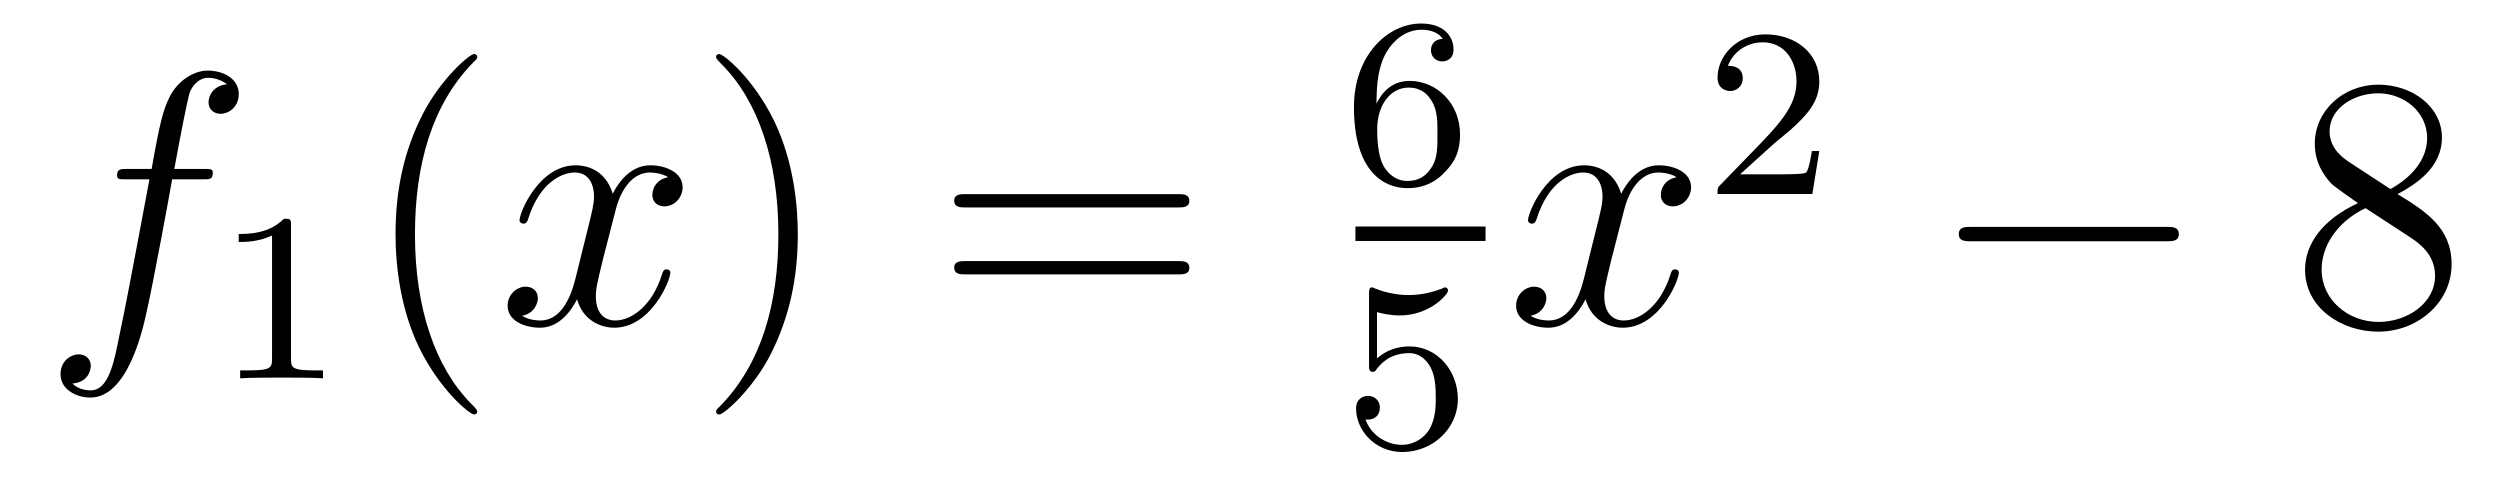 <?xml version='1.0'?>
<!-- This file was generated by dvisvgm 1.14.1 -->
<svg height='16pt' version='1.1' viewBox='0 -16 83 16' width='83pt' xmlns='http://www.w3.org/2000/svg' xmlns:xlink='http://www.w3.org/1999/xlink'>
<g id='page1'>
<g transform='matrix(1 0 0 1 -127 649)'>
<path d='M133.732 -659.046C133.971 -659.046 134.066 -659.046 134.066 -659.273C134.066 -659.392 133.971 -659.392 133.755 -659.392H132.787C133.014 -660.623 133.182 -661.472 133.277 -661.855C133.349 -662.142 133.6 -662.417 133.911 -662.417C134.162 -662.417 134.413 -662.309 134.532 -662.202C134.066 -662.154 133.923 -661.807 133.923 -661.604C133.923 -661.365 134.102 -661.221 134.329 -661.221C134.568 -661.221 134.927 -661.424 134.927 -661.879C134.927 -662.381 134.425 -662.656 133.899 -662.656C133.385 -662.656 132.883 -662.273 132.644 -661.807C132.428 -661.388 132.309 -660.958 132.034 -659.392H131.233C131.006 -659.392 130.887 -659.392 130.887 -659.177C130.887 -659.046 130.958 -659.046 131.197 -659.046H131.962C131.747 -657.934 131.257 -655.232 130.982 -653.953C130.779 -652.913 130.6 -652.04 130.002 -652.04C129.966 -652.04 129.619 -652.04 129.404 -652.267C130.014 -652.315 130.014 -652.841 130.014 -652.853C130.014 -653.092 129.834 -653.236 129.608 -653.236C129.368 -653.236 129.01 -653.032 129.01 -652.578C129.01 -652.064 129.536 -651.801 130.002 -651.801C131.221 -651.801 131.723 -653.989 131.855 -654.587C132.07 -655.507 132.656 -658.687 132.715 -659.046H133.732Z' fill-rule='evenodd'/>
<path d='M136.662 -657.516C136.662 -657.731 136.646 -657.739 136.431 -657.739C136.104 -657.42 135.682 -657.229 134.925 -657.229V-656.966C135.14 -656.966 135.57 -656.966 136.032 -657.181V-653.093C136.032 -652.798 136.009 -652.703 135.252 -652.703H134.973V-652.44C135.299 -652.464 135.985 -652.464 136.343 -652.464C136.702 -652.464 137.395 -652.464 137.722 -652.44V-652.703H137.443C136.686 -652.703 136.662 -652.798 136.662 -653.093V-657.516Z' fill-rule='evenodd'/>
<path d='M142.845 -651.335C142.845 -651.371 142.845 -651.395 142.642 -651.598C141.447 -652.806 140.777 -654.778 140.777 -657.217C140.777 -659.536 141.339 -661.532 142.726 -662.943C142.845 -663.05 142.845 -663.074 142.845 -663.11C142.845 -663.182 142.785 -663.206 142.737 -663.206C142.582 -663.206 141.602 -662.345 141.016 -661.173C140.407 -659.966 140.132 -658.687 140.132 -657.217C140.132 -656.152 140.299 -654.73 140.92 -653.451C141.626 -652.017 142.606 -651.239 142.737 -651.239C142.785 -651.239 142.845 -651.263 142.845 -651.335Z' fill-rule='evenodd'/>
<path d='M149.185 -659.117C148.802 -659.046 148.659 -658.759 148.659 -658.532C148.659 -658.245 148.886 -658.149 149.053 -658.149C149.412 -658.149 149.663 -658.46 149.663 -658.782C149.663 -659.285 149.089 -659.512 148.587 -659.512C147.858 -659.512 147.451 -658.794 147.344 -658.567C147.069 -659.464 146.328 -659.512 146.113 -659.512C144.893 -659.512 144.248 -657.946 144.248 -657.683C144.248 -657.635 144.295 -657.575 144.379 -657.575C144.475 -657.575 144.499 -657.647 144.523 -657.695C144.929 -659.022 145.73 -659.273 146.077 -659.273C146.615 -659.273 146.722 -658.771 146.722 -658.484C146.722 -658.221 146.65 -657.946 146.507 -657.372L146.101 -655.734C145.921 -655.017 145.575 -654.36 144.941 -654.36C144.881 -654.36 144.583 -654.36 144.331 -654.515C144.762 -654.599 144.857 -654.957 144.857 -655.101C144.857 -655.34 144.678 -655.483 144.451 -655.483C144.164 -655.483 143.853 -655.232 143.853 -654.85C143.853 -654.348 144.415 -654.12 144.929 -654.12C145.503 -654.12 145.91 -654.575 146.16 -655.065C146.352 -654.36 146.949 -654.12 147.392 -654.12C148.611 -654.12 149.256 -655.687 149.256 -655.949C149.256 -656.009 149.209 -656.057 149.137 -656.057C149.03 -656.057 149.017 -655.997 148.982 -655.902C148.659 -654.85 147.966 -654.36 147.428 -654.36C147.009 -654.36 146.782 -654.67 146.782 -655.16C146.782 -655.423 146.83 -655.615 147.021 -656.404L147.44 -658.029C147.619 -658.747 148.025 -659.273 148.575 -659.273C148.599 -659.273 148.934 -659.273 149.185 -659.117Z' fill-rule='evenodd'/>
<path d='M153.487 -657.217C153.487 -658.125 153.368 -659.607 152.698 -660.994C151.993 -662.428 151.013 -663.206 150.881 -663.206C150.833 -663.206 150.774 -663.182 150.774 -663.11C150.774 -663.074 150.774 -663.05 150.977 -662.847C152.172 -661.64 152.842 -659.667 152.842 -657.228C152.842 -654.909 152.28 -652.913 150.893 -651.502C150.774 -651.395 150.774 -651.371 150.774 -651.335C150.774 -651.263 150.833 -651.239 150.881 -651.239C151.037 -651.239 152.017 -652.1 152.603 -653.272C153.213 -654.491 153.487 -655.782 153.487 -657.217Z' fill-rule='evenodd'/>
<path d='M166.104 -658.113C166.271 -658.113 166.486 -658.113 166.486 -658.328C166.486 -658.555 166.283 -658.555 166.104 -658.555H159.063C158.895 -658.555 158.68 -658.555 158.68 -658.34C158.68 -658.113 158.884 -658.113 159.063 -658.113H166.104ZM166.104 -655.89C166.271 -655.89 166.486 -655.89 166.486 -656.105C166.486 -656.332 166.283 -656.332 166.104 -656.332H159.063C158.895 -656.332 158.68 -656.332 158.68 -656.117C158.68 -655.89 158.884 -655.89 159.063 -655.89H166.104Z' fill-rule='evenodd'/>
<path d='M172.7 -661.557C172.7 -662.219 172.755 -662.801 173.042 -663.287C173.281 -663.685 173.688 -664.012 174.19 -664.012C174.349 -664.012 174.716 -663.988 174.899 -663.709C174.54 -663.693 174.508 -663.422 174.508 -663.334C174.508 -663.095 174.692 -662.96 174.883 -662.96C175.026 -662.96 175.257 -663.048 175.257 -663.35C175.257 -663.828 174.899 -664.219 174.182 -664.219C173.074 -664.219 171.951 -663.167 171.951 -661.446C171.951 -659.287 172.955 -658.753 173.727 -658.753C174.11 -658.753 174.524 -658.856 174.883 -659.199C175.202 -659.51 175.473 -659.844 175.473 -660.537C175.473 -661.582 174.684 -662.314 173.799 -662.314C173.226 -662.314 172.883 -661.948 172.7 -661.557ZM173.727 -658.992C173.305 -658.992 173.042 -659.287 172.923 -659.51C172.739 -659.868 172.723 -660.41 172.723 -660.713C172.723 -661.502 173.154 -662.092 173.768 -662.092C174.166 -662.092 174.405 -661.884 174.556 -661.605C174.724 -661.311 174.724 -660.952 174.724 -660.546C174.724 -660.139 174.724 -659.788 174.564 -659.502C174.357 -659.135 174.078 -658.992 173.727 -658.992Z' fill-rule='evenodd'/>
<path d='M172 -657H176.32V-657.48H172'/>
<path d='M172.716 -654.638C172.819 -654.606 173.138 -654.527 173.472 -654.527C174.469 -654.527 175.074 -655.228 175.074 -655.347C175.074 -655.435 175.018 -655.459 174.978 -655.459C174.963 -655.459 174.947 -655.459 174.875 -655.419C174.564 -655.3 174.198 -655.204 173.768 -655.204C173.297 -655.204 172.907 -655.323 172.66 -655.419C172.58 -655.459 172.564 -655.459 172.556 -655.459C172.452 -655.459 172.452 -655.371 172.452 -655.228V-652.893C172.452 -652.75 172.452 -652.654 172.58 -652.654C172.644 -652.654 172.668 -652.686 172.707 -652.75C172.803 -652.869 173.106 -653.276 173.783 -653.276C174.23 -653.276 174.445 -652.909 174.517 -652.758C174.652 -652.471 174.668 -652.104 174.668 -651.793C174.668 -651.499 174.66 -651.068 174.437 -650.718C174.285 -650.479 173.967 -650.232 173.544 -650.232C173.026 -650.232 172.516 -650.558 172.333 -651.076C172.357 -651.068 172.405 -651.068 172.413 -651.068C172.636 -651.068 172.811 -651.212 172.811 -651.459C172.811 -651.754 172.58 -651.857 172.421 -651.857C172.277 -651.857 172.022 -651.777 172.022 -651.435C172.022 -650.718 172.644 -649.993 173.56 -649.993C174.556 -649.993 175.401 -650.766 175.401 -651.754C175.401 -652.678 174.732 -653.499 173.791 -653.499C173.393 -653.499 173.018 -653.371 172.716 -653.1V-654.638Z' fill-rule='evenodd'/>
<path d='M182.666 -659.117C182.284 -659.046 182.14 -658.759 182.14 -658.532C182.14 -658.245 182.367 -658.149 182.535 -658.149C182.893 -658.149 183.144 -658.46 183.144 -658.782C183.144 -659.285 182.571 -659.512 182.068 -659.512C181.339 -659.512 180.933 -658.794 180.825 -658.567C180.55 -659.464 179.809 -659.512 179.594 -659.512C178.375 -659.512 177.729 -657.946 177.729 -657.683C177.729 -657.635 177.777 -657.575 177.861 -657.575C177.956 -657.575 177.98 -657.647 178.004 -657.695C178.411 -659.022 179.212 -659.273 179.558 -659.273C180.096 -659.273 180.204 -658.771 180.204 -658.484C180.204 -658.221 180.132 -657.946 179.988 -657.372L179.582 -655.734C179.403 -655.017 179.056 -654.36 178.422 -654.36C178.363 -654.36 178.064 -654.36 177.813 -654.515C178.243 -654.599 178.339 -654.957 178.339 -655.101C178.339 -655.34 178.16 -655.483 177.933 -655.483C177.646 -655.483 177.335 -655.232 177.335 -654.85C177.335 -654.348 177.897 -654.12 178.411 -654.12C178.984 -654.12 179.391 -654.575 179.642 -655.065C179.833 -654.36 180.431 -654.12 180.873 -654.12C182.093 -654.12 182.738 -655.687 182.738 -655.949C182.738 -656.009 182.69 -656.057 182.618 -656.057C182.511 -656.057 182.499 -655.997 182.463 -655.902C182.14 -654.85 181.447 -654.36 180.909 -654.36C180.491 -654.36 180.263 -654.67 180.263 -655.16C180.263 -655.423 180.311 -655.615 180.503 -656.404L180.921 -658.029C181.1 -658.747 181.507 -659.273 182.057 -659.273C182.081 -659.273 182.415 -659.273 182.666 -659.117Z' fill-rule='evenodd'/>
<path d='M185.847 -660.186C185.975 -660.305 186.309 -660.568 186.437 -660.68C186.931 -661.134 187.401 -661.572 187.401 -662.297C187.401 -663.245 186.604 -663.859 185.608 -663.859C184.652 -663.859 184.022 -663.134 184.022 -662.425C184.022 -662.034 184.333 -661.978 184.445 -661.978C184.612 -661.978 184.859 -662.098 184.859 -662.401C184.859 -662.815 184.461 -662.815 184.365 -662.815C184.596 -663.397 185.13 -663.596 185.52 -663.596C186.262 -663.596 186.644 -662.967 186.644 -662.297C186.644 -661.468 186.062 -660.863 185.122 -659.899L184.118 -658.863C184.022 -658.775 184.022 -658.759 184.022 -658.56H187.17L187.401 -659.986H187.154C187.13 -659.827 187.066 -659.428 186.971 -659.277C186.923 -659.213 186.317 -659.213 186.19 -659.213H184.771L185.847 -660.186Z' fill-rule='evenodd'/>
<path d='M198.918 -656.989C199.121 -656.989 199.337 -656.989 199.337 -657.228C199.337 -657.468 199.121 -657.468 198.918 -657.468H192.451C192.247 -657.468 192.032 -657.468 192.032 -657.228C192.032 -656.989 192.247 -656.989 192.451 -656.989H198.918Z' fill-rule='evenodd'/>
<path d='M206.6 -658.555C207.198 -658.878 208.072 -659.428 208.072 -660.432C208.072 -661.472 207.067 -662.189 205.967 -662.189C204.784 -662.189 203.851 -661.317 203.851 -660.229C203.851 -659.823 203.971 -659.416 204.306 -659.01C204.437 -658.854 204.449 -658.842 205.285 -658.257C204.126 -657.719 203.528 -656.918 203.528 -656.045C203.528 -654.778 204.736 -653.989 205.955 -653.989C207.282 -653.989 208.393 -654.969 208.393 -656.224C208.393 -657.444 207.533 -657.982 206.6 -658.555ZM204.974 -659.631C204.82 -659.739 204.342 -660.05 204.342 -660.635C204.342 -661.413 205.154 -661.902 205.955 -661.902C206.815 -661.902 207.581 -661.281 207.581 -660.42C207.581 -659.691 207.055 -659.105 206.362 -658.723L204.974 -659.631ZM205.537 -658.089L206.983 -657.145C207.294 -656.942 207.844 -656.571 207.844 -655.842C207.844 -654.933 206.923 -654.312 205.967 -654.312C204.95 -654.312 204.078 -655.053 204.078 -656.045C204.078 -656.977 204.76 -657.731 205.537 -658.089Z' fill-rule='evenodd'/>
</g>
</g>
</svg>
